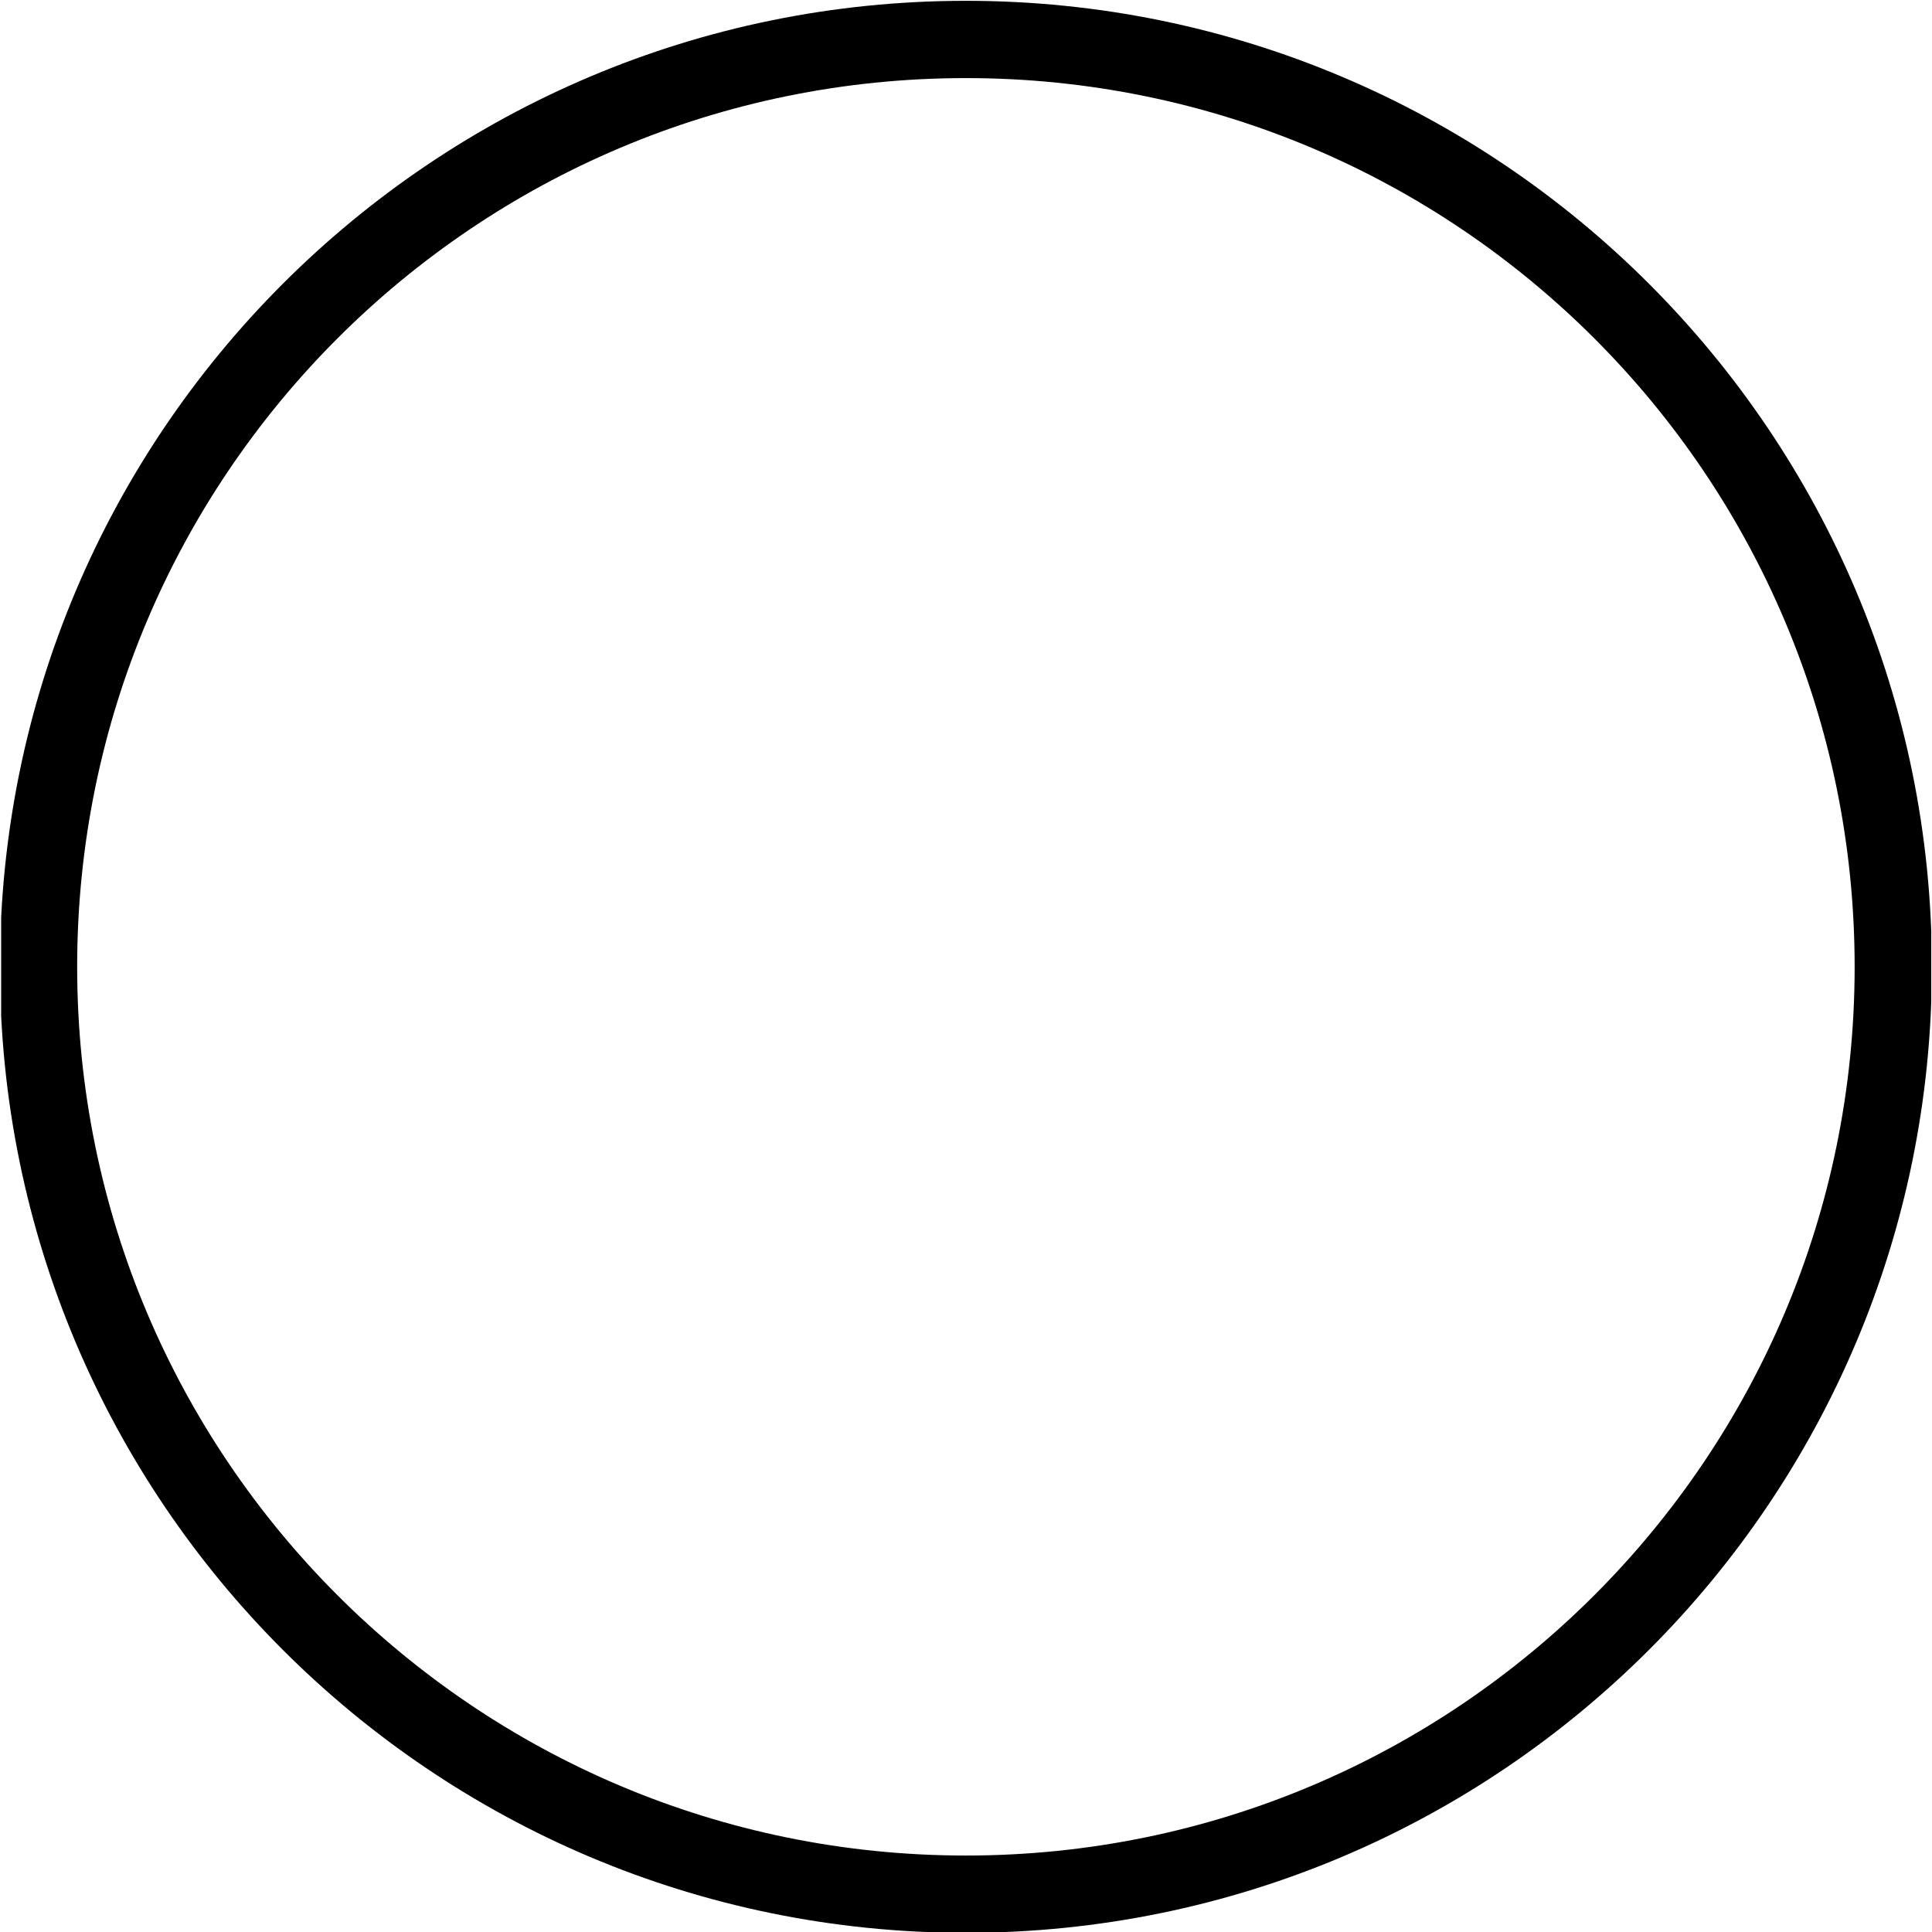 <?xml version="1.0" encoding="utf-8"?>
<!-- Generator: Adobe Illustrator 16.0.0, SVG Export Plug-In . SVG Version: 6.00 Build 0)  -->
<!DOCTYPE svg PUBLIC "-//W3C//DTD SVG 1.1//EN" "http://www.w3.org/Graphics/SVG/1.1/DTD/svg11.dtd">
<svg version="1.1" id="Livello_1" xmlns="http://www.w3.org/2000/svg" xmlns:xlink="http://www.w3.org/1999/xlink" x="0px" y="0px"
	 width="50px" height="50px" viewBox="0 0 50 50" enable-background="new 0 0 50 50" xml:space="preserve">
<g>
	<g>
		<defs>
			<rect id="SVGID_1_" x="0.03" y="0.02" width="49.951" height="49.98"/>
		</defs>
		<clipPath id="SVGID_2_">
			<use xlink:href="#SVGID_1_"  overflow="visible"/>
		</clipPath>
		<path clip-path="url(#SVGID_2_)" d="M24.997,2.021c-12.702,0-23,10.297-23,23c0,12.704,10.298,23,23,23
			c12.703,0,23.001-10.299,23.001-23C47.998,12.318,37.7,2.021,24.997,2.021z M24.997,0.021c13.808,0,25,11.193,25,25
			s-11.192,25-25,25c-13.807,0-24.999-11.193-24.999-25S11.19,0.021,24.997,0.021z"/>
	</g>
</g>
</svg>
